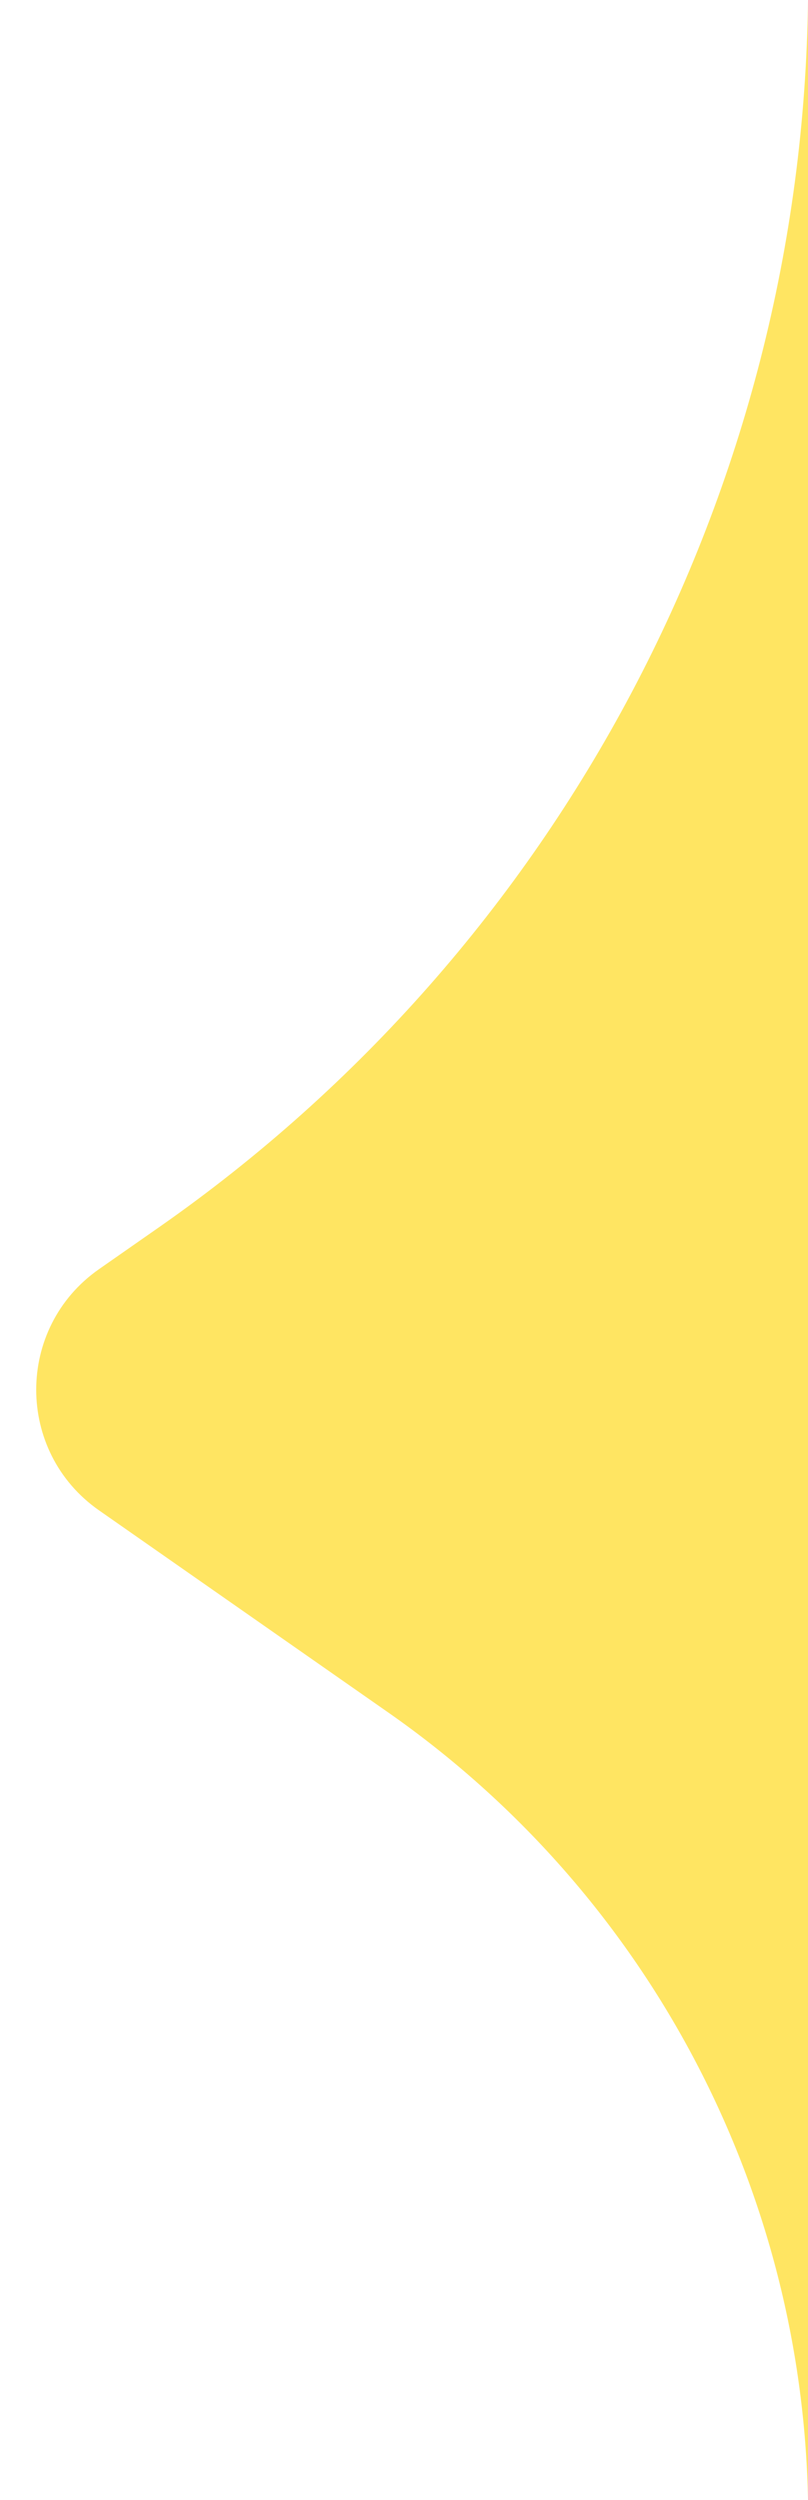 <svg width="11" height="34" viewBox="0 0 11 34" fill="none" xmlns="http://www.w3.org/2000/svg">
<path d="M11 0L11 34C10.919 29.722 8.795 25.74 5.287 23.29L1.348 20.54C0.208 19.744 0.208 18.056 1.348 17.26L2.172 16.685C7.632 12.871 10.919 6.66 11 0Z" fill="#FFE562"/>
</svg>
